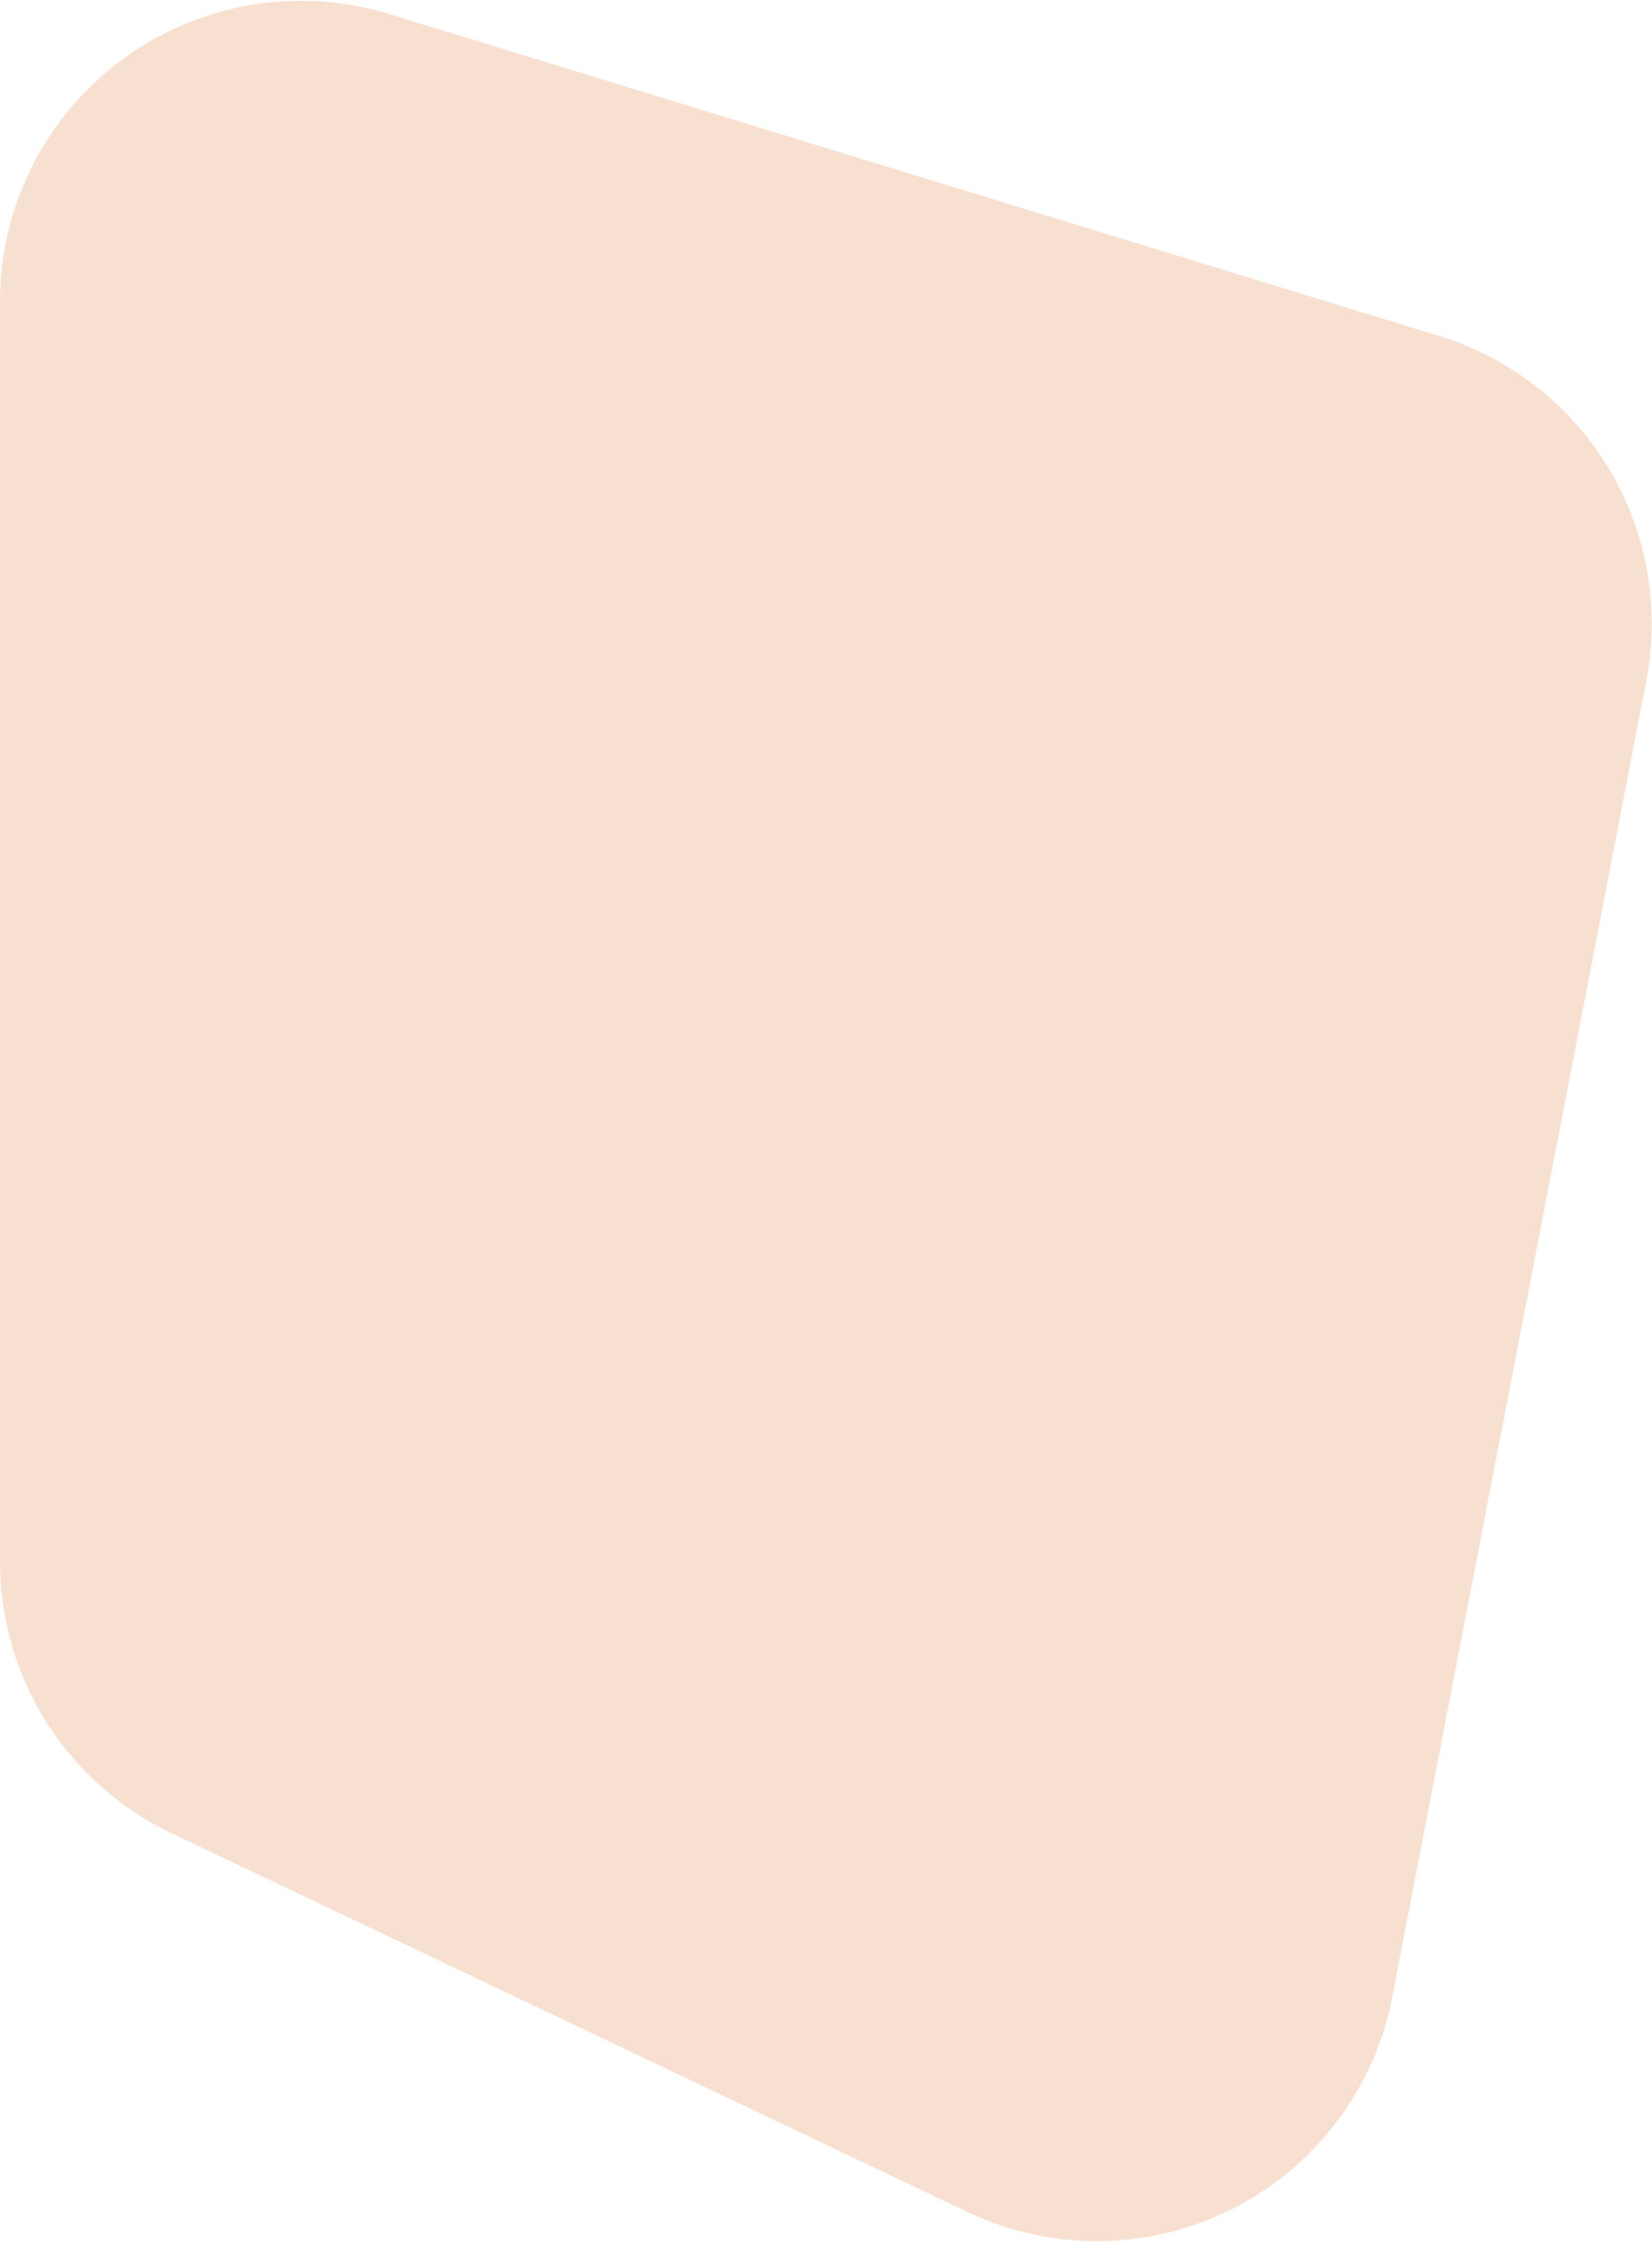 <svg xmlns="http://www.w3.org/2000/svg" viewBox="0 0 38.43 52.14"><defs><style>.cls-1{fill:#f8e0d0;}</style></defs><g id="Layer_2" data-name="Layer 2"><g id="Design"><path class="cls-1" d="M22.54,51.46,4,42.64a7,7,0,0,1-4-6.31V7A7,7,0,0,1,9,.31L33.5,7.82a7,7,0,0,1,4.8,8L32.38,46.48A7,7,0,0,1,22.54,51.46Z"/></g></g></svg>
